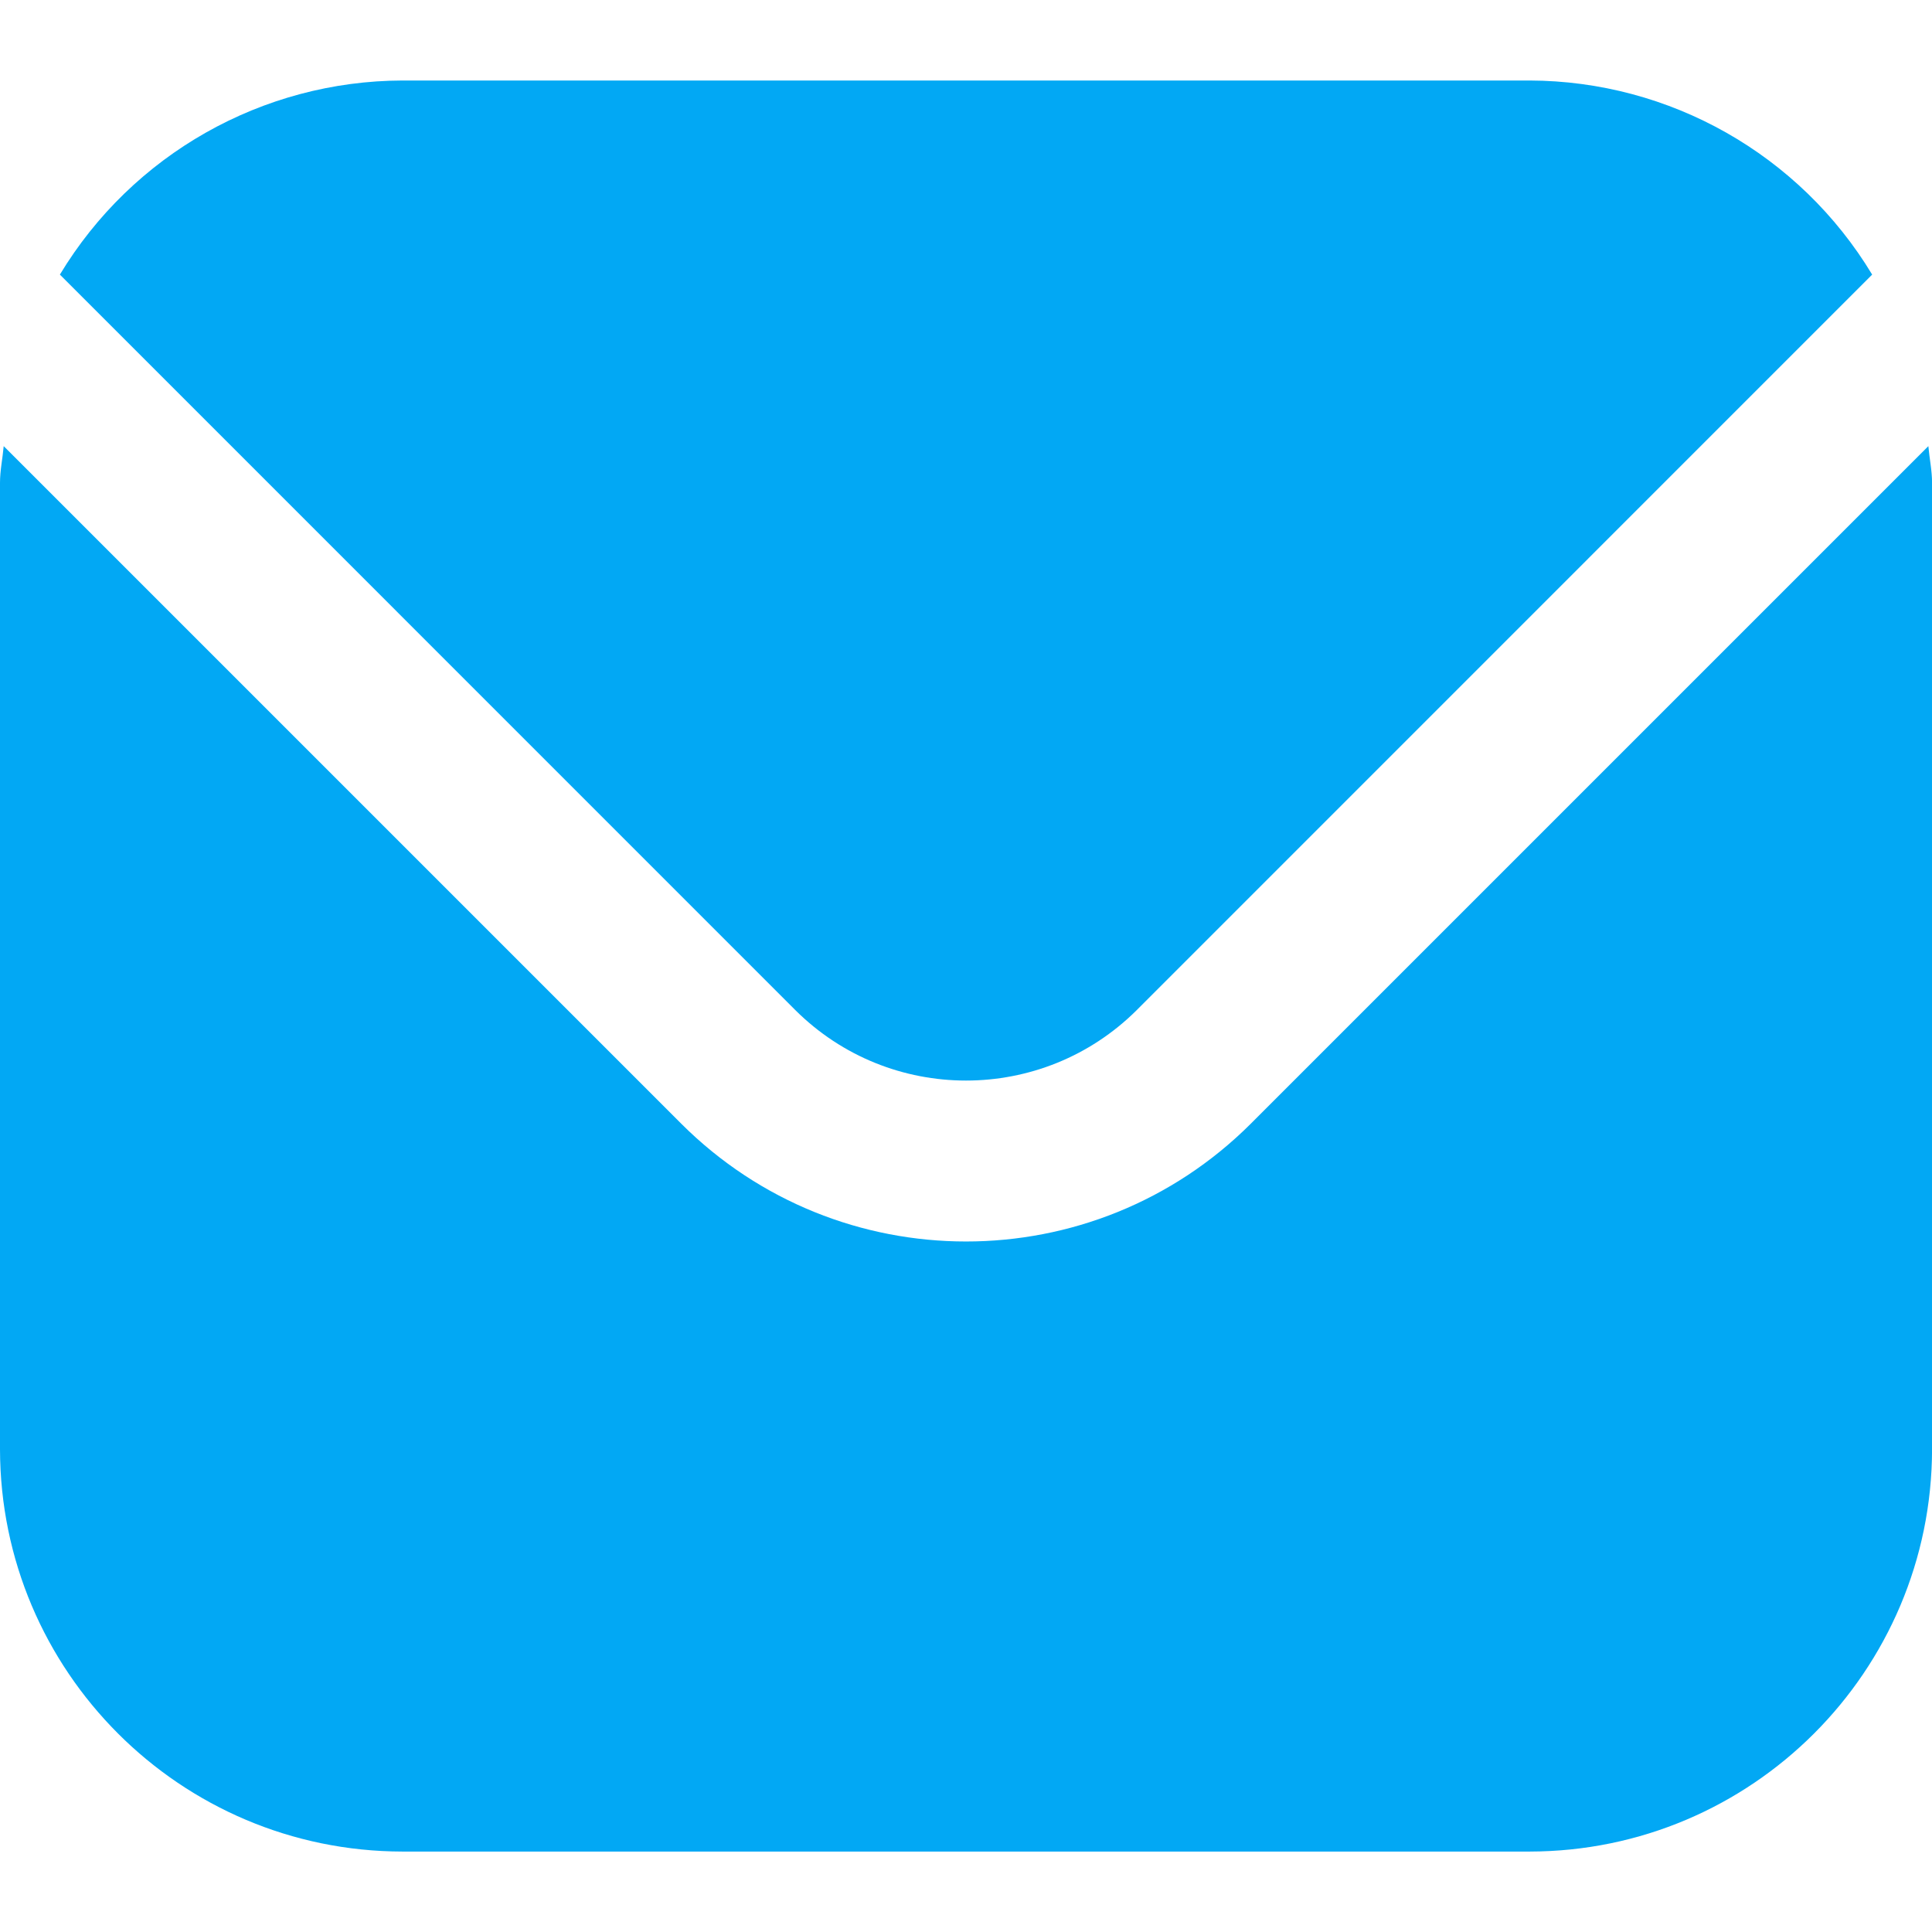 <svg version="1.1" xmlns="http://www.w3.org/2000/svg" xmlns:xlink="http://www.w3.org/1999/xlink" width="512" height="512" viewBox="0,0,256,256"><g fill="#02a8f4" fill-rule="nonzero" stroke="none" stroke-width="1" stroke-linecap="butt" stroke-linejoin="miter" stroke-miterlimit="10" stroke-dasharray="" stroke-dashoffset="0" font-family="none" font-weight="none" font-size="none" text-anchor="none" style="mix-blend-mode: normal"><g transform="translate(-0,-0)"><g><g transform="scale(10.667,10.667)"><path d="M23.954,5.542l-8.418,8.418c-1.954,1.949 -5.118,1.949 -7.072,0l-8.418,-8.418c-0.014,0.158 -0.046,0.301 -0.046,0.458v12c0.003,2.76 2.24,4.997 5,5h14c2.76,-0.003 4.997,-2.24 5,-5v-12c0,-0.157 -0.032,-0.3 -0.046,-0.458z"></path><path d="M14.122,12.546l9.134,-9.135c-0.9,-1.492 -2.514,-2.406 -4.256,-2.411h-14c-1.742,0.005 -3.356,0.919 -4.256,2.411l9.134,9.135c1.173,1.169 3.071,1.169 4.244,0z"></path></g></g></g></g></svg>